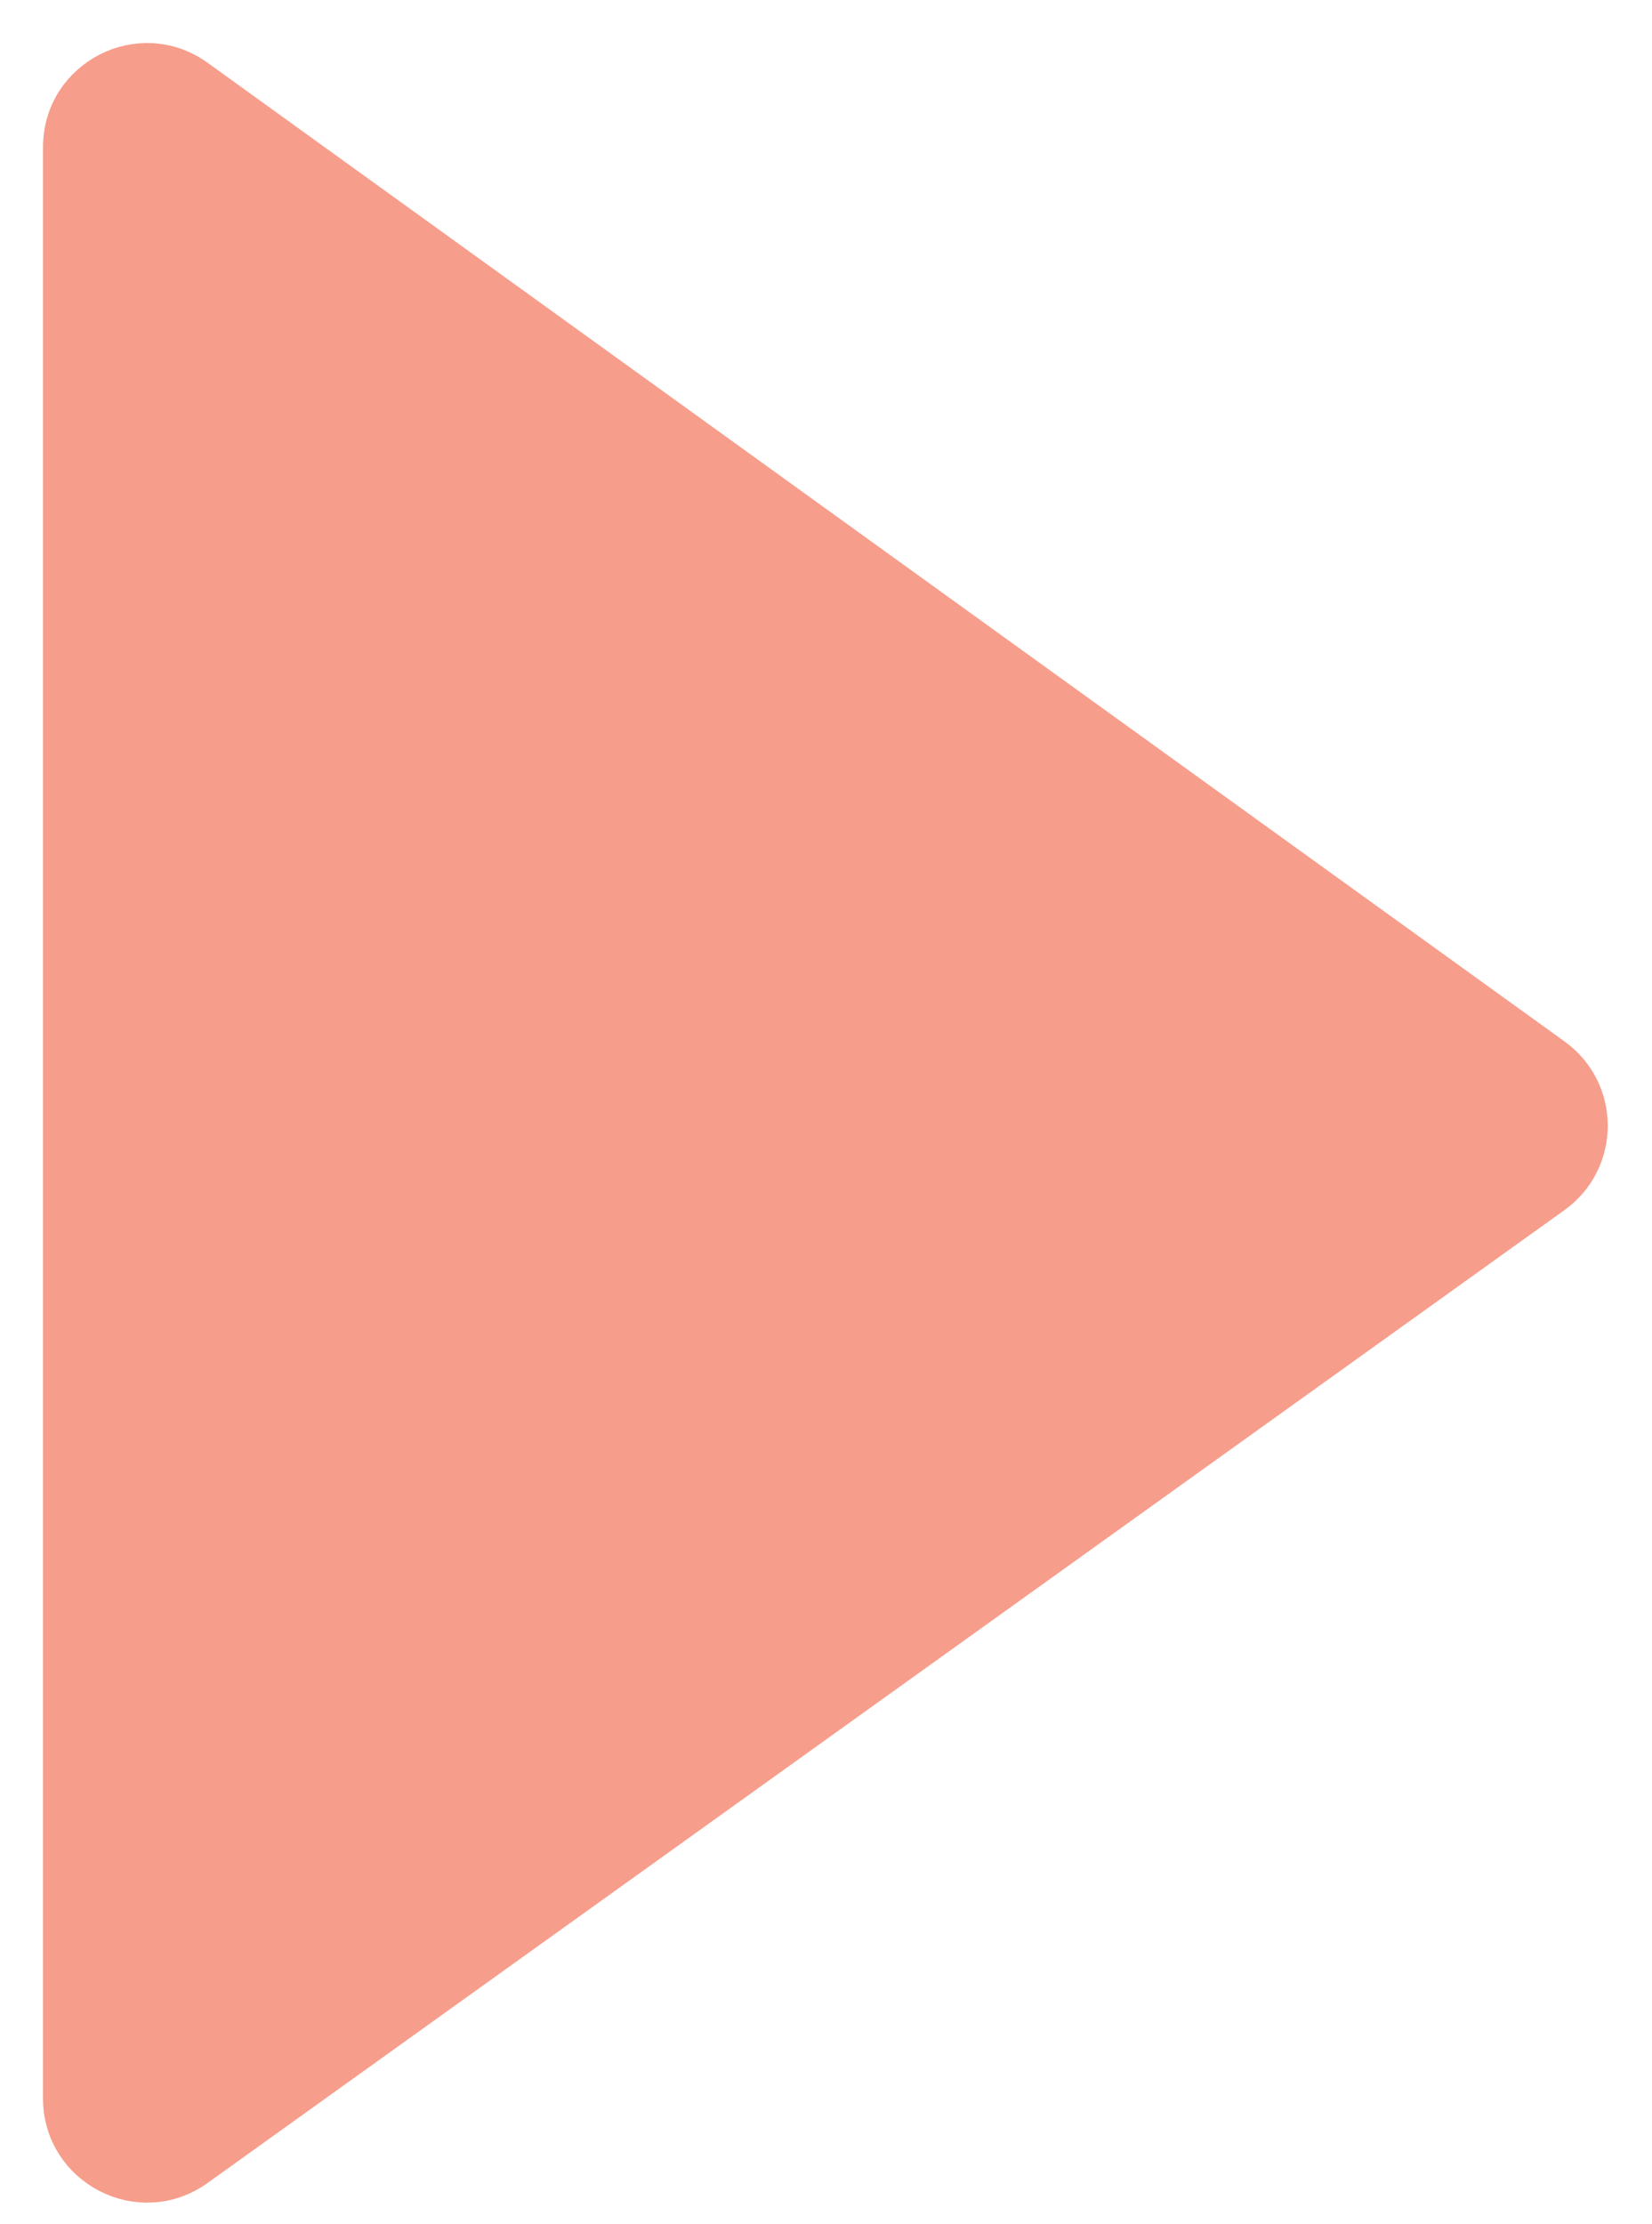 <?xml version="1.0" encoding="utf-8"?>
<svg xmlns="http://www.w3.org/2000/svg" fill="none" height="100%" overflow="visible" preserveAspectRatio="none" style="display: block;" viewBox="0 0 26 35" width="100%">
<path d="M1 33.028V2.316C1 1.244 2.214 0.624 3.08 1.251L24.433 16.649C25.163 17.172 25.163 18.257 24.433 18.78L3.08 34.087C2.208 34.714 1 34.088 1 33.022V33.028Z" fill="#F79D8B" id="Vector" stroke="#F79D8B" stroke-width="0.646"/>
</svg>